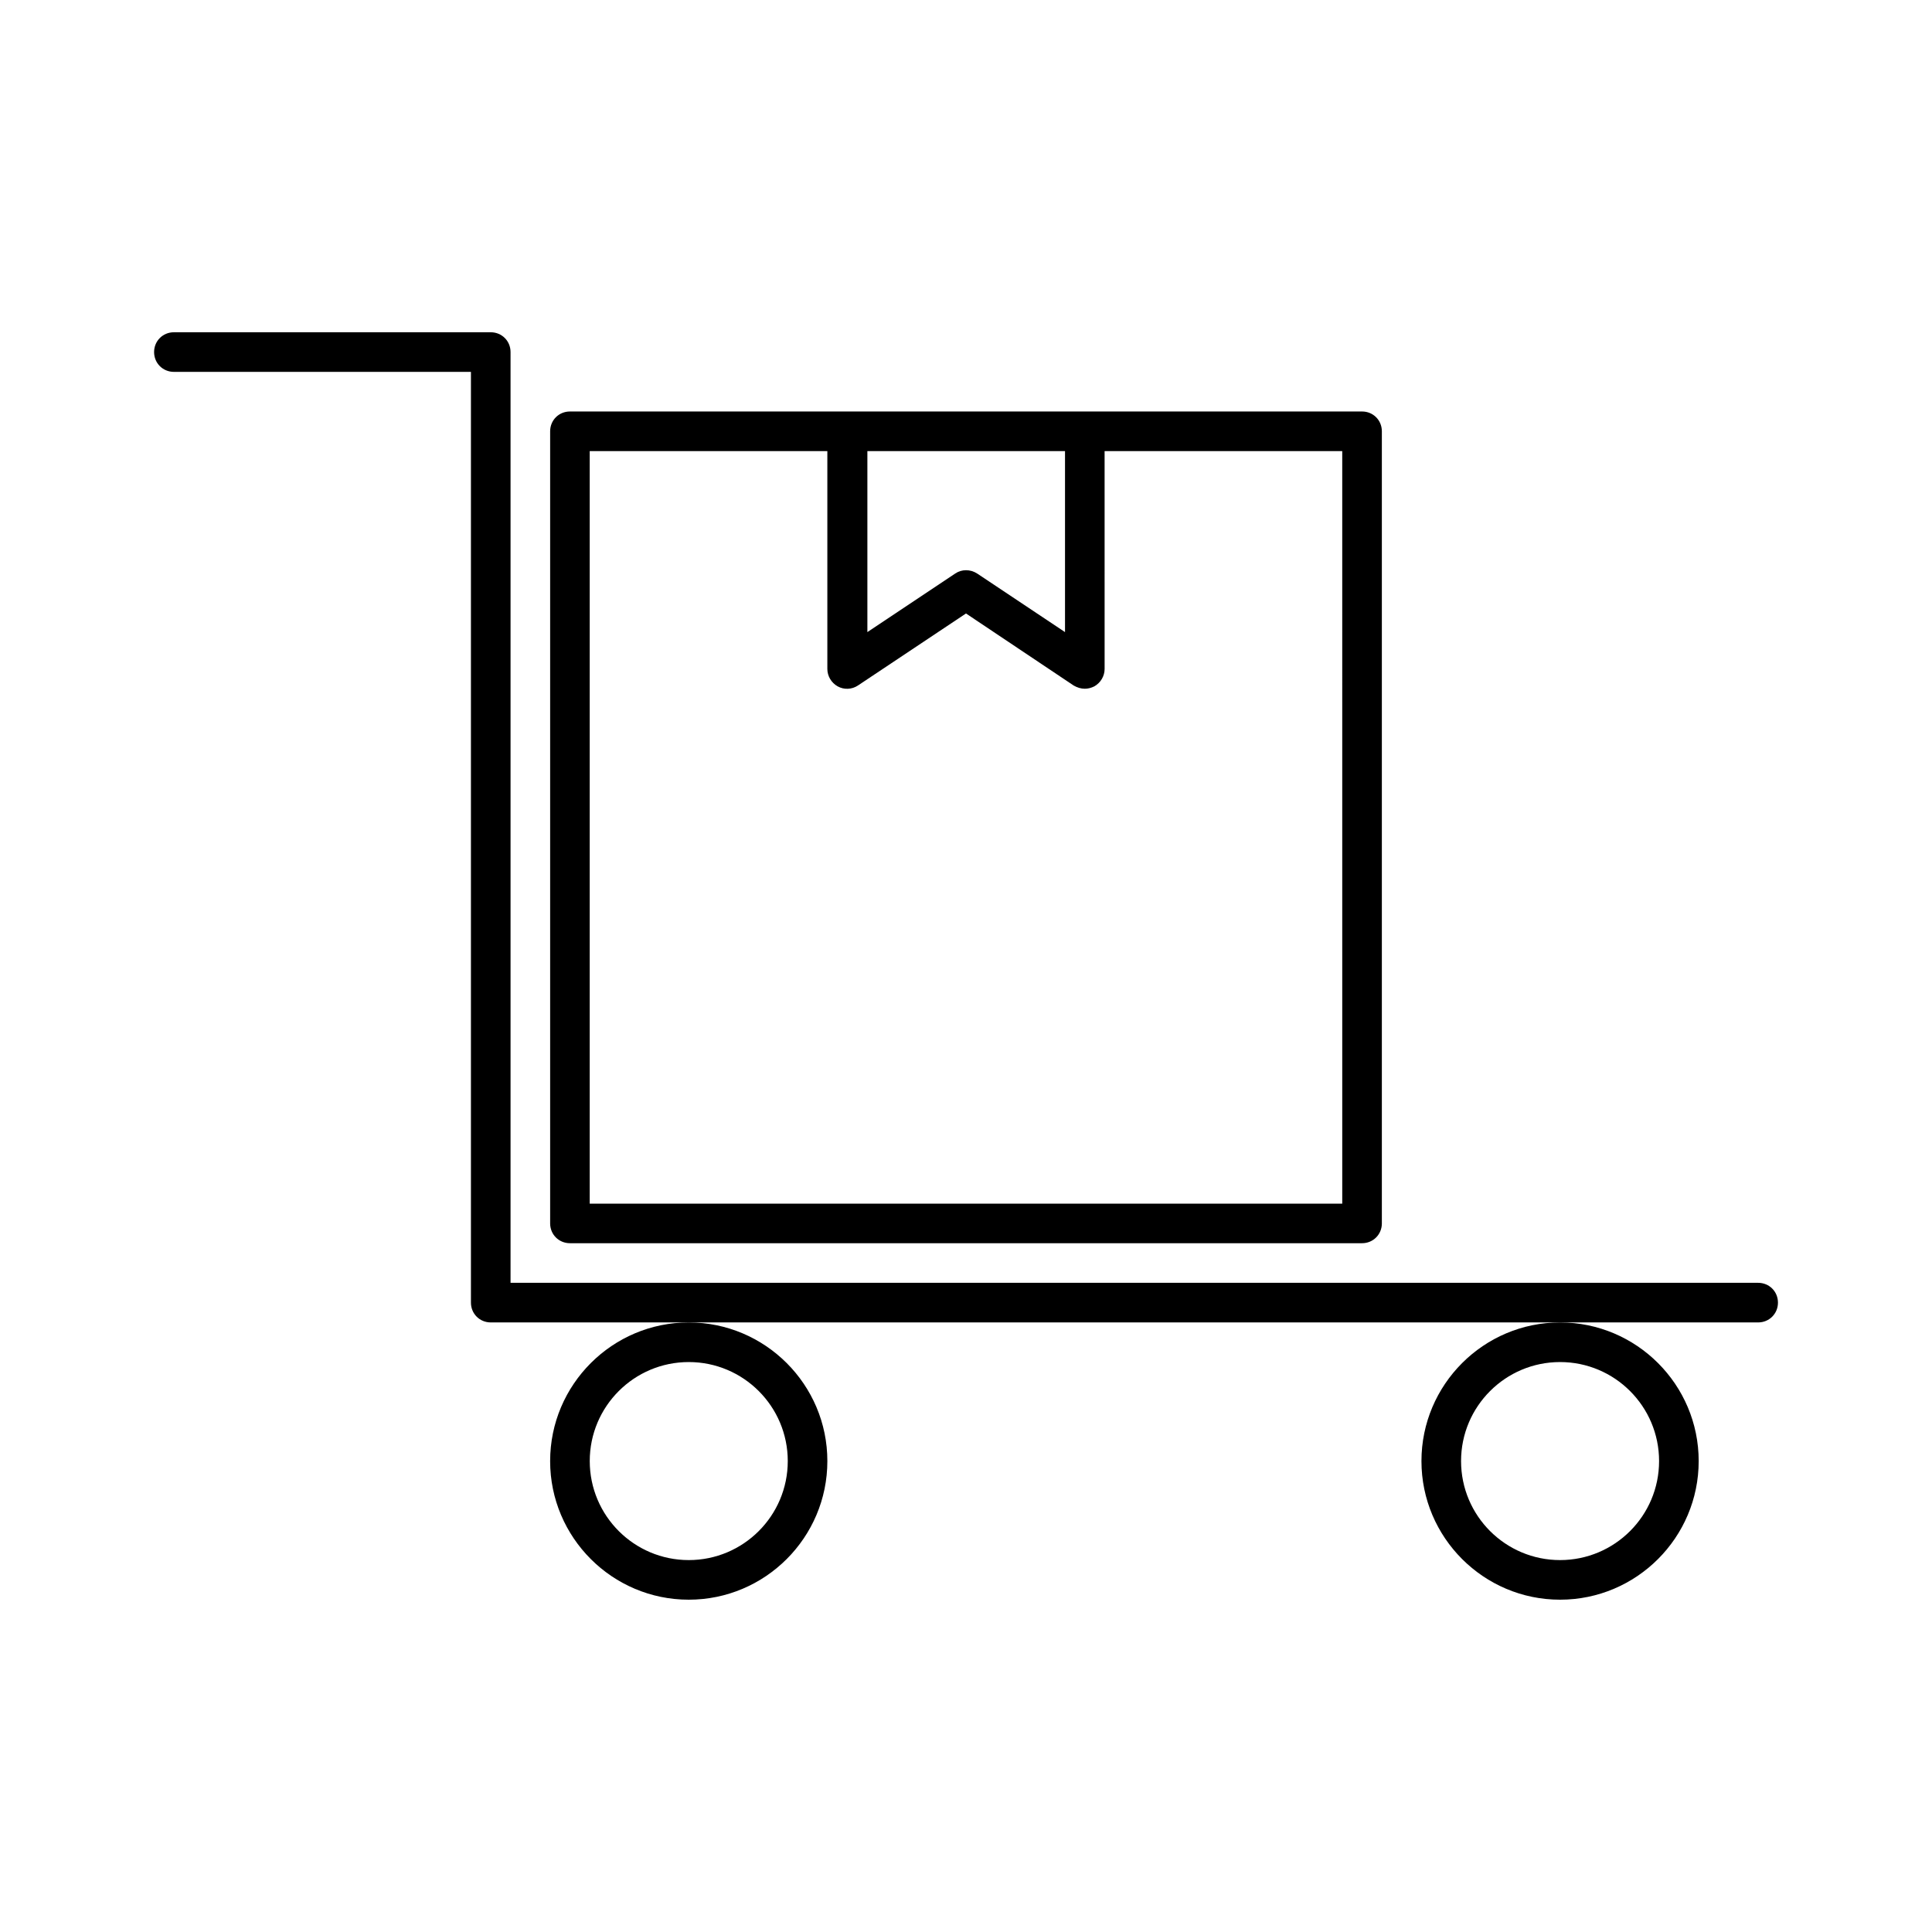 <?xml version="1.0" encoding="UTF-8"?>
<!-- Uploaded to: SVG Find, www.svgfind.com, Generator: SVG Find Mixer Tools -->
<svg fill="#000000" width="800px" height="800px" version="1.1" viewBox="144 144 512 512" xmlns="http://www.w3.org/2000/svg">
 <g>
  <path d="m609.92 483.96h-330.62v-246.66c0-2.938-2.309-5.246-5.246-5.246h-83.969c-2.938 0-5.25 2.309-5.25 5.246 0 2.941 2.312 5.25 5.25 5.25h78.719v246.66c0 2.938 2.309 5.246 5.246 5.246h335.88c2.938 0 5.246-2.309 5.246-5.246 0.004-2.938-2.305-5.25-5.246-5.25z"/>
  <path d="m289.79 531.2c0 20.258 16.48 36.734 36.734 36.734 20.258 0 36.734-16.48 36.734-36.734 0.004-20.258-16.473-36.738-36.73-36.738-20.258 0-36.738 16.48-36.738 36.738zm36.738-26.242c14.484 0 26.238 11.754 26.238 26.238 0 14.488-11.754 26.242-26.238 26.242s-26.238-11.754-26.238-26.238c-0.004-14.484 11.754-26.242 26.238-26.242z"/>
  <path d="m520.7 531.2c0 20.258 16.48 36.734 36.734 36.734 20.258 0 36.734-16.48 36.734-36.734 0.004-20.258-16.477-36.738-36.734-36.738-20.254 0-36.734 16.48-36.734 36.738zm36.734-26.242c14.484 0 26.238 11.754 26.238 26.238 0.004 14.488-11.754 26.242-26.238 26.242s-26.238-11.754-26.238-26.238 11.754-26.242 26.238-26.242z"/>
  <path d="m295.04 253.05c-2.938 0-5.246 2.309-5.246 5.246v209.92c0 2.938 2.309 5.246 5.246 5.246h209.92c2.938 0 5.246-2.309 5.246-5.246v-209.92c0-2.938-2.309-5.246-5.246-5.246zm78.719 10.496h52.48v47.969l-23.301-15.535c-1.785-1.156-4.094-1.156-5.773 0l-23.301 15.535v-47.969zm125.95 199.43h-199.43v-199.43h62.977v57.727c0 1.891 1.051 3.672 2.731 4.617 1.68 0.945 3.777 0.84 5.352-0.211l28.656-19.102 28.551 19.102c0.941 0.527 1.887 0.844 2.938 0.844 0.84 0 1.68-0.211 2.519-0.629 1.68-0.945 2.731-2.731 2.731-4.617l-0.004-57.73h62.977z"/>
 </g>
</svg>